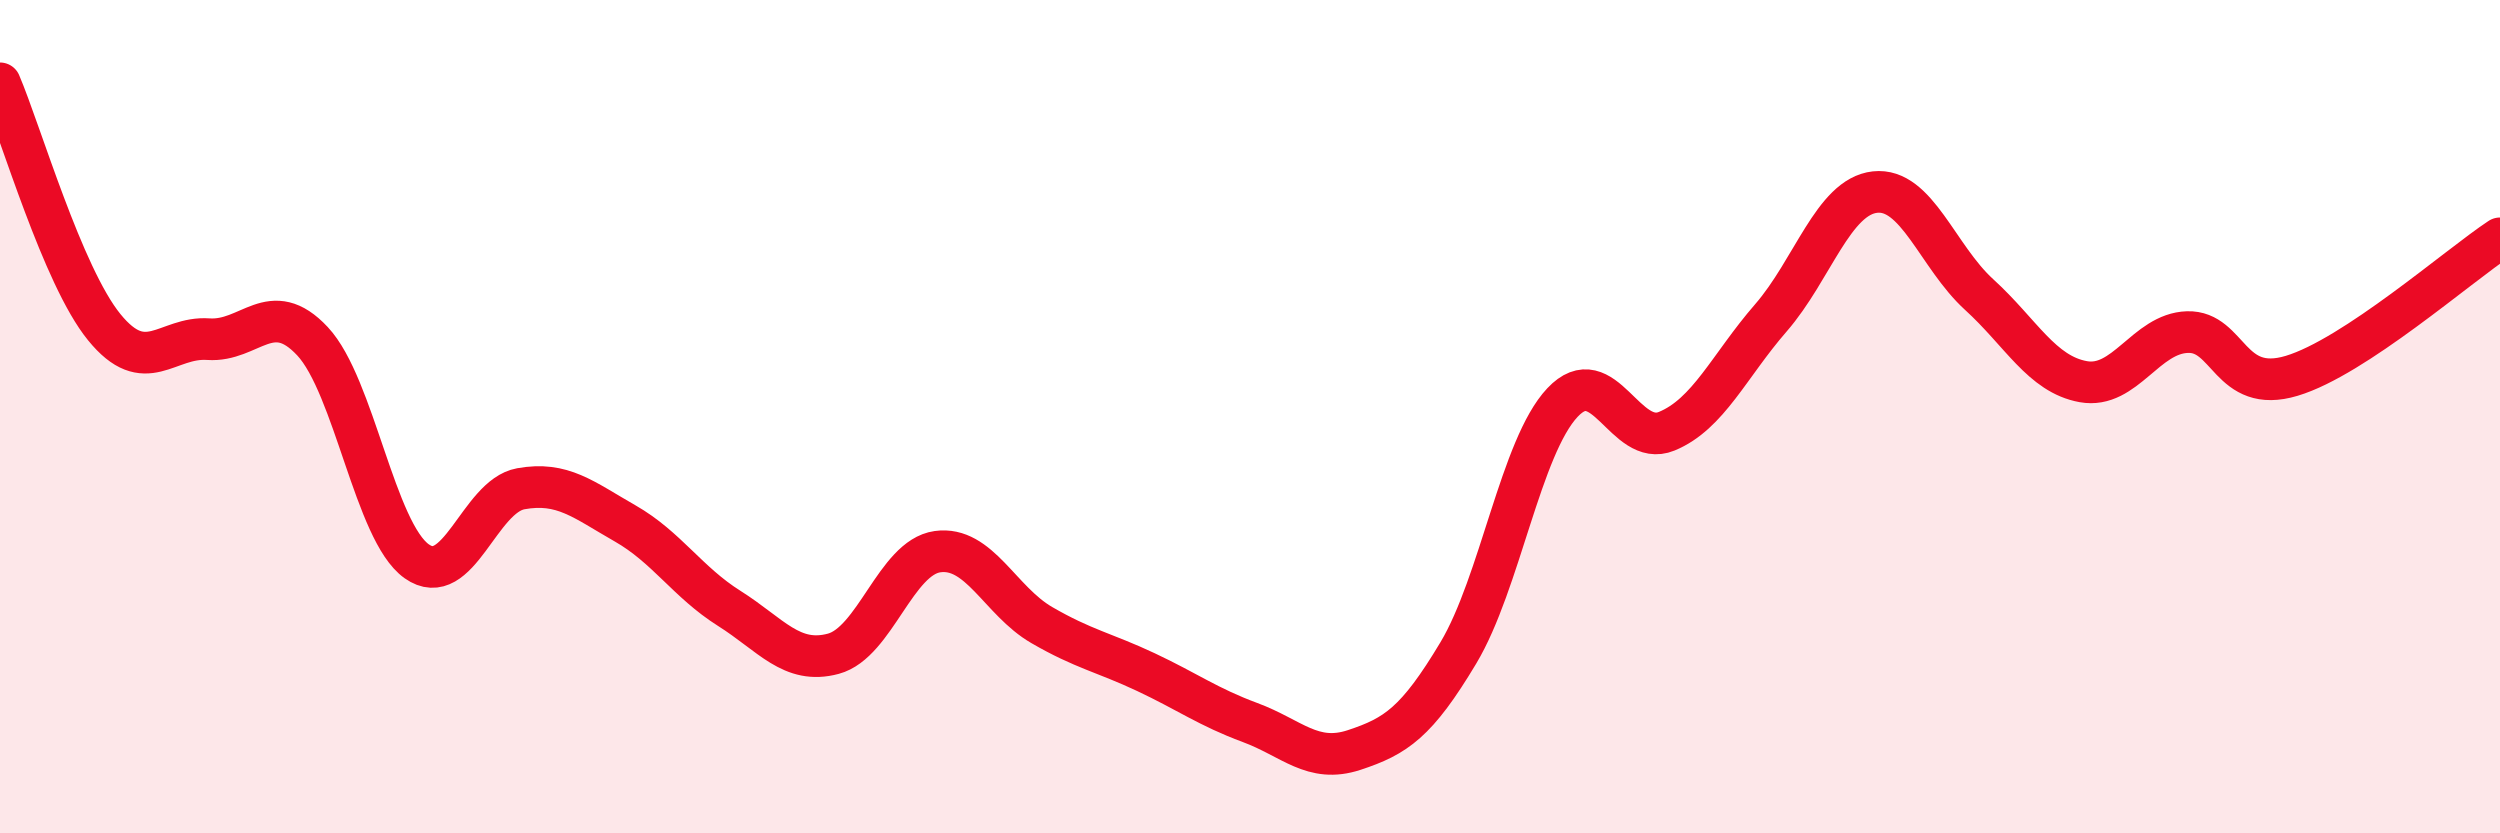 
    <svg width="60" height="20" viewBox="0 0 60 20" xmlns="http://www.w3.org/2000/svg">
      <path
        d="M 0,2 C 0.5,3.17 1.5,6.62 2.5,7.85 C 3.5,9.08 4,8.07 5,8.14 C 6,8.21 6.5,7.12 7.5,8.19 C 8.5,9.26 9,12.76 10,13.47 C 11,14.18 11.5,11.91 12.5,11.73 C 13.5,11.55 14,11.99 15,12.56 C 16,13.13 16.5,13.97 17.5,14.6 C 18.5,15.23 19,15.96 20,15.69 C 21,15.42 21.5,13.38 22.5,13.24 C 23.5,13.1 24,14.42 25,15 C 26,15.58 26.5,15.66 27.5,16.13 C 28.5,16.6 29,16.97 30,17.34 C 31,17.71 31.5,18.33 32.5,18 C 33.5,17.67 34,17.34 35,15.67 C 36,14 36.5,10.72 37.5,9.66 C 38.5,8.6 39,10.76 40,10.35 C 41,9.94 41.5,8.78 42.5,7.63 C 43.5,6.48 44,4.72 45,4.61 C 46,4.5 46.5,6.16 47.5,7.07 C 48.5,7.98 49,8.98 50,9.16 C 51,9.34 51.5,8 52.5,7.97 C 53.5,7.94 53.5,9.47 55,9.02 C 56.5,8.57 59,6.38 60,5.72L60 20L0 20Z"
        fill="#EB0A25"
        opacity="0.1"
        stroke-linecap="round"
        stroke-linejoin="round"
      />
      <path
        d="M 0,2 C 0.5,3.17 1.5,6.62 2.5,7.85 C 3.5,9.08 4,8.07 5,8.14 C 6,8.21 6.5,7.12 7.5,8.19 C 8.5,9.26 9,12.76 10,13.47 C 11,14.18 11.5,11.91 12.5,11.73 C 13.5,11.55 14,11.99 15,12.56 C 16,13.13 16.5,13.97 17.5,14.6 C 18.5,15.23 19,15.96 20,15.69 C 21,15.42 21.5,13.38 22.5,13.24 C 23.5,13.1 24,14.42 25,15 C 26,15.58 26.5,15.66 27.5,16.13 C 28.5,16.6 29,16.97 30,17.34 C 31,17.71 31.5,18.33 32.5,18 C 33.5,17.67 34,17.34 35,15.67 C 36,14 36.5,10.72 37.5,9.66 C 38.5,8.6 39,10.76 40,10.35 C 41,9.94 41.5,8.78 42.5,7.63 C 43.5,6.48 44,4.72 45,4.61 C 46,4.5 46.5,6.16 47.5,7.07 C 48.5,7.98 49,8.98 50,9.16 C 51,9.34 51.5,8 52.5,7.97 C 53.5,7.94 53.5,9.47 55,9.02 C 56.5,8.57 59,6.38 60,5.72"
        stroke="#EB0A25"
        stroke-width="1"
        fill="none"
        stroke-linecap="round"
        stroke-linejoin="round"
      />
    </svg>
  